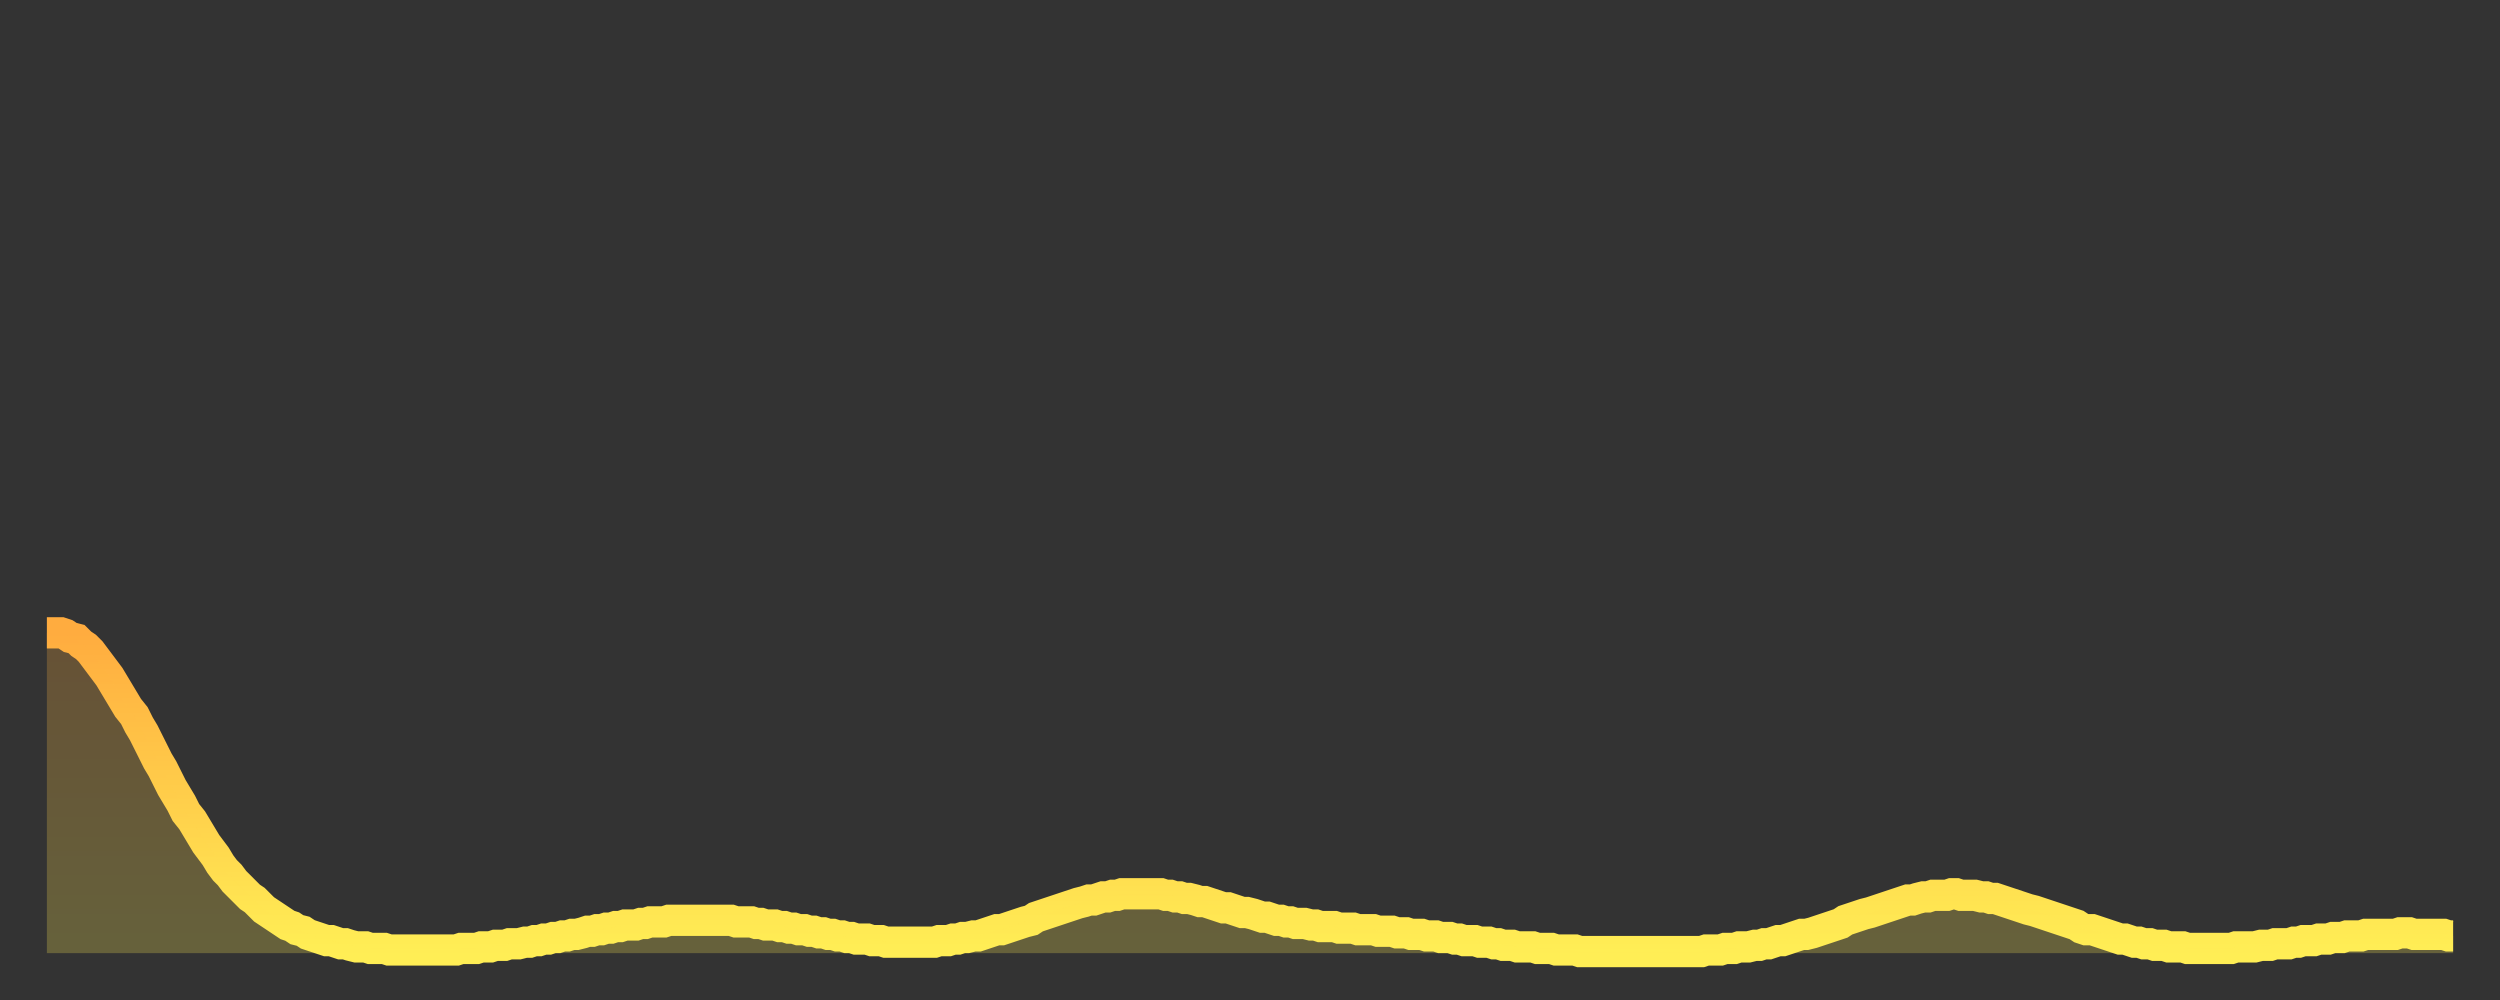 <?xml version="1.0" encoding="utf-8" ?>
<svg baseProfile="full" height="64" version="1.1" width="160" xmlns="http://www.w3.org/2000/svg" xmlns:ev="http://www.w3.org/2001/xml-events" xmlns:xlink="http://www.w3.org/1999/xlink"><rect width="100%" height="100%" fill="#333333" stroke="none"/><defs><linearGradient id="id416512" x1="0" x2="0" y1="0" y2="1"><stop offset="0%" stop-color="#ffac3f" /><stop offset="50%" stop-color="#ffcd4a" /><stop offset="100%" stop-color="#ffee55" /></linearGradient></defs><g transform="translate(3,3)"><g><path d="M 0.0 37.5 0.3 37.5 0.6 37.5 0.9 37.5 1.2 37.6 1.5 37.8 1.9 37.9 2.2 38.2 2.5 38.4 2.8 38.7 3.1 39.1 3.4 39.5 3.7 39.9 4.0 40.3 4.3 40.8 4.6 41.3 4.9 41.8 5.2 42.3 5.6 42.8 5.9 43.4 6.2 43.9 6.5 44.5 6.8 45.1 7.1 45.7 7.4 46.2 7.7 46.8 8.0 47.4 8.3 47.9 8.6 48.4 8.9 49.0 9.3 49.5 9.6 50.0 9.9 50.5 10.2 51.0 10.5 51.4 10.8 51.8 11.1 52.3 11.4 52.7 11.7 53.0 12.0 53.4 12.3 53.7 12.7 54.1 13.0 54.4 13.3 54.6 13.6 54.9 13.9 55.2 14.2 55.4 14.5 55.6 14.8 55.8 15.1 56.0 15.4 56.2 15.7 56.3 16.0 56.5 16.4 56.6 16.7 56.8 17.0 56.9 17.3 57.0 17.6 57.1 17.9 57.2 18.2 57.2 18.5 57.3 18.8 57.4 19.1 57.4 19.4 57.5 19.8 57.6 20.1 57.6 20.4 57.6 20.7 57.7 21.0 57.7 21.3 57.7 21.6 57.7 21.9 57.8 22.2 57.8 22.5 57.8 22.8 57.8 23.1 57.8 23.5 57.8 23.8 57.8 24.1 57.8 24.4 57.8 24.7 57.8 25.0 57.8 25.3 57.8 25.6 57.8 25.9 57.8 26.2 57.8 26.5 57.7 26.8 57.7 27.2 57.7 27.5 57.7 27.8 57.6 28.1 57.6 28.4 57.6 28.7 57.5 29.0 57.5 29.3 57.5 29.6 57.4 29.9 57.4 30.2 57.4 30.6 57.3 30.9 57.3 31.2 57.2 31.5 57.2 31.8 57.1 32.1 57.1 32.4 57.0 32.7 57.0 33.0 56.9 33.3 56.9 33.6 56.8 33.9 56.8 34.3 56.7 34.6 56.6 34.9 56.6 35.2 56.5 35.5 56.5 35.8 56.4 36.1 56.4 36.4 56.3 36.7 56.3 37.0 56.2 37.3 56.2 37.7 56.2 38.0 56.1 38.3 56.1 38.6 56.0 38.9 56.0 39.2 56.0 39.5 56.0 39.8 55.9 40.1 55.9 40.4 55.9 40.7 55.9 41.0 55.9 41.4 55.9 41.7 55.9 42.0 55.9 42.3 55.9 42.6 55.9 42.9 55.9 43.2 55.9 43.5 55.9 43.8 55.9 44.1 56.0 44.4 56.0 44.7 56.0 45.1 56.0 45.4 56.1 45.7 56.1 46.0 56.2 46.3 56.2 46.6 56.2 46.9 56.3 47.2 56.3 47.5 56.4 47.8 56.4 48.1 56.5 48.5 56.5 48.8 56.6 49.1 56.6 49.4 56.7 49.7 56.7 50.0 56.8 50.3 56.8 50.6 56.9 50.9 56.9 51.2 57.0 51.5 57.0 51.8 57.1 52.2 57.1 52.5 57.1 52.8 57.2 53.1 57.2 53.4 57.2 53.7 57.3 54.0 57.3 54.3 57.3 54.6 57.3 54.9 57.3 55.2 57.3 55.6 57.3 55.9 57.3 56.2 57.3 56.5 57.3 56.8 57.3 57.1 57.2 57.4 57.2 57.7 57.2 58.0 57.1 58.3 57.1 58.6 57.0 58.9 57.0 59.3 56.9 59.6 56.9 59.9 56.8 60.2 56.7 60.5 56.6 60.8 56.5 61.1 56.5 61.4 56.4 61.7 56.3 62.0 56.2 62.3 56.1 62.6 56.0 63.0 55.9 63.3 55.7 63.6 55.6 63.9 55.5 64.2 55.4 64.5 55.3 64.8 55.2 65.1 55.1 65.4 55.0 65.7 54.9 66.0 54.8 66.4 54.7 66.7 54.6 67.0 54.6 67.3 54.5 67.6 54.4 67.9 54.4 68.2 54.3 68.5 54.3 68.8 54.2 69.1 54.2 69.4 54.2 69.7 54.2 70.1 54.2 70.4 54.2 70.7 54.2 71.0 54.2 71.3 54.2 71.6 54.3 71.9 54.3 72.2 54.4 72.5 54.4 72.8 54.5 73.1 54.5 73.5 54.6 73.8 54.7 74.1 54.7 74.4 54.8 74.7 54.9 75.0 55.0 75.3 55.1 75.6 55.1 75.9 55.2 76.2 55.3 76.5 55.4 76.8 55.4 77.2 55.5 77.5 55.6 77.8 55.7 78.1 55.7 78.4 55.8 78.7 55.9 79.0 55.9 79.3 56.0 79.6 56.0 79.9 56.1 80.2 56.1 80.5 56.1 80.9 56.2 81.2 56.2 81.5 56.3 81.8 56.3 82.1 56.3 82.4 56.3 82.7 56.4 83.0 56.4 83.3 56.4 83.6 56.4 83.9 56.5 84.3 56.5 84.6 56.5 84.9 56.5 85.2 56.6 85.5 56.6 85.8 56.6 86.1 56.6 86.4 56.7 86.7 56.7 87.0 56.7 87.3 56.8 87.6 56.8 88.0 56.8 88.3 56.9 88.6 56.9 88.9 56.9 89.2 57.0 89.5 57.0 89.8 57.0 90.1 57.1 90.4 57.1 90.7 57.2 91.0 57.2 91.4 57.2 91.7 57.3 92.0 57.3 92.3 57.3 92.6 57.4 92.9 57.4 93.2 57.5 93.5 57.5 93.8 57.5 94.1 57.6 94.4 57.6 94.7 57.6 95.1 57.6 95.4 57.7 95.7 57.7 96.0 57.7 96.3 57.7 96.6 57.8 96.9 57.8 97.2 57.8 97.5 57.8 97.8 57.8 98.1 57.9 98.4 57.9 98.8 57.9 99.1 57.9 99.4 57.9 99.7 57.9 100.0 57.9 100.3 57.9 100.6 57.9 100.9 57.9 101.2 57.9 101.5 57.9 101.8 57.9 102.2 57.9 102.5 57.9 102.8 57.9 103.1 57.9 103.4 57.9 103.7 57.9 104.0 57.9 104.3 57.9 104.6 57.9 104.9 57.9 105.2 57.9 105.5 57.9 105.9 57.9 106.2 57.8 106.5 57.8 106.8 57.8 107.1 57.8 107.4 57.7 107.7 57.7 108.0 57.7 108.3 57.6 108.6 57.6 108.9 57.6 109.3 57.5 109.6 57.5 109.9 57.4 110.2 57.4 110.5 57.3 110.8 57.2 111.1 57.2 111.4 57.1 111.7 57.0 112.0 56.9 112.3 56.8 112.6 56.8 113.0 56.7 113.3 56.6 113.6 56.5 113.9 56.4 114.2 56.3 114.5 56.2 114.8 56.1 115.1 55.9 115.4 55.8 115.7 55.7 116.0 55.6 116.3 55.5 116.7 55.4 117.0 55.3 117.3 55.2 117.6 55.1 117.9 55.0 118.2 54.9 118.5 54.8 118.8 54.7 119.1 54.6 119.4 54.6 119.7 54.5 120.1 54.4 120.4 54.4 120.7 54.3 121.0 54.3 121.3 54.3 121.6 54.3 121.9 54.2 122.2 54.2 122.5 54.3 122.8 54.3 123.1 54.3 123.4 54.3 123.8 54.4 124.1 54.4 124.4 54.5 124.7 54.5 125.0 54.6 125.3 54.7 125.6 54.8 125.9 54.9 126.2 55.0 126.5 55.1 126.8 55.2 127.2 55.3 127.5 55.4 127.8 55.5 128.1 55.6 128.4 55.7 128.7 55.8 129.0 55.9 129.3 56.0 129.6 56.1 129.9 56.2 130.2 56.4 130.5 56.5 130.9 56.5 131.2 56.6 131.5 56.7 131.8 56.8 132.1 56.9 132.4 57.0 132.7 57.1 133.0 57.1 133.3 57.2 133.6 57.3 133.9 57.3 134.2 57.4 134.6 57.4 134.9 57.5 135.2 57.5 135.5 57.5 135.8 57.6 136.1 57.6 136.4 57.6 136.7 57.6 137.0 57.7 137.3 57.7 137.6 57.7 138.0 57.7 138.3 57.7 138.6 57.7 138.9 57.7 139.2 57.7 139.5 57.7 139.8 57.7 140.1 57.6 140.4 57.6 140.7 57.6 141.0 57.6 141.3 57.6 141.7 57.5 142.0 57.5 142.3 57.5 142.6 57.4 142.9 57.4 143.2 57.4 143.5 57.4 143.8 57.3 144.1 57.3 144.4 57.2 144.7 57.2 145.1 57.2 145.4 57.1 145.7 57.1 146.0 57.1 146.3 57.0 146.6 57.0 146.9 57.0 147.2 56.9 147.5 56.9 147.8 56.9 148.1 56.9 148.4 56.8 148.8 56.8 149.1 56.8 149.4 56.8 149.7 56.8 150.0 56.8 150.3 56.8 150.6 56.7 150.9 56.7 151.2 56.7 151.5 56.8 151.8 56.8 152.1 56.8 152.5 56.8 152.8 56.8 153.1 56.8 153.4 56.8 153.7 56.9 154.0 56.9" fill="none" id="graph-curve" opacity="1" stroke="url(#id416512)" stroke-width="2" /><path d="M 0 58 L 0.0 37.5 0.3 37.5 0.6 37.5 0.9 37.5 1.2 37.6 1.5 37.8 1.9 37.9 2.2 38.2 2.5 38.4 2.8 38.7 3.1 39.1 3.4 39.5 3.7 39.9 4.0 40.3 4.3 40.8 4.6 41.3 4.9 41.8 5.2 42.3 5.6 42.8 5.9 43.4 6.2 43.9 6.5 44.5 6.8 45.1 7.1 45.7 7.4 46.2 7.7 46.8 8.0 47.4 8.3 47.9 8.6 48.4 8.9 49.0 9.3 49.5 9.6 50.0 9.9 50.5 10.2 51.0 10.5 51.4 10.8 51.8 11.1 52.3 11.4 52.7 11.7 53.0 12.0 53.4 12.3 53.7 12.7 54.1 13.0 54.4 13.3 54.6 13.6 54.9 13.9 55.2 14.2 55.4 14.5 55.6 14.8 55.8 15.1 56.0 15.4 56.2 15.7 56.3 16.0 56.5 16.4 56.6 16.7 56.8 17.0 56.9 17.3 57.0 17.6 57.1 17.9 57.2 18.2 57.2 18.5 57.3 18.8 57.4 19.1 57.4 19.4 57.5 19.8 57.6 20.1 57.6 20.4 57.6 20.7 57.7 21.0 57.7 21.3 57.7 21.6 57.7 21.9 57.8 22.2 57.8 22.5 57.8 22.8 57.8 23.1 57.8 23.5 57.8 23.8 57.8 24.1 57.8 24.4 57.8 24.7 57.8 25.0 57.8 25.3 57.8 25.6 57.8 25.9 57.8 26.2 57.8 26.5 57.7 26.8 57.7 27.2 57.7 27.5 57.7 27.8 57.6 28.1 57.6 28.4 57.6 28.7 57.5 29.0 57.5 29.3 57.5 29.6 57.4 29.9 57.4 30.2 57.4 30.6 57.3 30.9 57.3 31.2 57.2 31.5 57.2 31.8 57.1 32.1 57.1 32.4 57.0 32.7 57.0 33.0 56.9 33.3 56.9 33.6 56.8 33.9 56.8 34.3 56.7 34.6 56.6 34.9 56.6 35.2 56.5 35.5 56.5 35.8 56.4 36.1 56.4 36.4 56.3 36.7 56.3 37.0 56.2 37.3 56.2 37.7 56.2 38.0 56.1 38.3 56.1 38.6 56.0 38.9 56.0 39.2 56.0 39.5 56.0 39.8 55.9 40.1 55.9 40.4 55.9 40.7 55.9 41.0 55.9 41.4 55.9 41.7 55.9 42.0 55.9 42.3 55.9 42.6 55.9 42.9 55.9 43.2 55.9 43.5 55.9 43.8 55.9 44.1 56.0 44.4 56.0 44.7 56.0 45.1 56.0 45.4 56.1 45.7 56.1 46.0 56.2 46.3 56.2 46.6 56.2 46.9 56.3 47.2 56.3 47.5 56.4 47.8 56.4 48.1 56.5 48.5 56.5 48.8 56.6 49.1 56.6 49.4 56.7 49.7 56.7 50.0 56.8 50.3 56.8 50.6 56.9 50.9 56.9 51.2 57.0 51.5 57.0 51.8 57.1 52.2 57.1 52.5 57.1 52.8 57.2 53.1 57.2 53.4 57.2 53.7 57.3 54.0 57.3 54.3 57.3 54.6 57.3 54.9 57.3 55.2 57.3 55.6 57.3 55.9 57.3 56.2 57.3 56.5 57.3 56.8 57.3 57.1 57.2 57.4 57.2 57.7 57.2 58.0 57.1 58.3 57.1 58.6 57.0 58.9 57.0 59.3 56.9 59.6 56.9 59.9 56.8 60.2 56.7 60.5 56.6 60.8 56.5 61.1 56.5 61.4 56.4 61.7 56.3 62.0 56.2 62.3 56.1 62.6 56.0 63.0 55.9 63.3 55.7 63.6 55.6 63.9 55.5 64.2 55.4 64.5 55.3 64.8 55.2 65.1 55.1 65.4 55.0 65.7 54.9 66.0 54.8 66.4 54.7 66.7 54.6 67.0 54.6 67.3 54.5 67.6 54.4 67.9 54.4 68.2 54.3 68.5 54.3 68.8 54.2 69.1 54.2 69.4 54.2 69.7 54.2 70.1 54.2 70.4 54.2 70.7 54.2 71.0 54.2 71.3 54.2 71.6 54.3 71.9 54.3 72.2 54.4 72.5 54.4 72.8 54.5 73.1 54.5 73.5 54.6 73.8 54.7 74.1 54.7 74.4 54.8 74.7 54.9 75.0 55.0 75.3 55.1 75.6 55.1 75.9 55.2 76.2 55.3 76.5 55.4 76.8 55.4 77.2 55.5 77.5 55.6 77.8 55.7 78.1 55.7 78.4 55.8 78.7 55.9 79.0 55.9 79.3 56.0 79.6 56.0 79.9 56.1 80.2 56.1 80.5 56.1 80.9 56.2 81.2 56.2 81.5 56.3 81.8 56.3 82.1 56.3 82.4 56.3 82.7 56.4 83.0 56.4 83.3 56.4 83.6 56.4 83.9 56.5 84.3 56.5 84.6 56.5 84.9 56.5 85.2 56.6 85.5 56.6 85.8 56.6 86.1 56.6 86.4 56.7 86.7 56.7 87.0 56.7 87.3 56.8 87.6 56.8 88.0 56.8 88.3 56.9 88.6 56.9 88.9 56.9 89.2 57.0 89.5 57.0 89.8 57.0 90.1 57.1 90.4 57.1 90.7 57.2 91.0 57.2 91.4 57.2 91.7 57.3 92.0 57.3 92.3 57.3 92.6 57.4 92.9 57.4 93.2 57.5 93.5 57.5 93.8 57.5 94.1 57.6 94.4 57.6 94.7 57.6 95.1 57.6 95.4 57.7 95.7 57.7 96.0 57.7 96.3 57.7 96.6 57.8 96.9 57.8 97.2 57.8 97.5 57.8 97.8 57.8 98.1 57.9 98.4 57.9 98.8 57.9 99.1 57.9 99.4 57.9 99.7 57.9 100.0 57.9 100.3 57.9 100.6 57.9 100.9 57.9 101.2 57.9 101.5 57.9 101.8 57.9 102.2 57.9 102.5 57.9 102.8 57.9 103.1 57.9 103.4 57.9 103.7 57.9 104.0 57.9 104.3 57.9 104.6 57.9 104.9 57.9 105.2 57.9 105.5 57.9 105.9 57.9 106.2 57.8 106.5 57.8 106.8 57.8 107.1 57.8 107.4 57.7 107.7 57.7 108.0 57.7 108.3 57.6 108.6 57.6 108.9 57.6 109.3 57.5 109.6 57.5 109.9 57.4 110.2 57.4 110.5 57.3 110.8 57.2 111.1 57.2 111.4 57.1 111.7 57.0 112.0 56.9 112.3 56.8 112.6 56.8 113.0 56.7 113.3 56.6 113.6 56.5 113.9 56.4 114.2 56.3 114.5 56.2 114.8 56.1 115.1 55.9 115.4 55.8 115.7 55.7 116.0 55.6 116.3 55.5 116.7 55.4 117.0 55.3 117.3 55.2 117.6 55.1 117.9 55.0 118.2 54.9 118.5 54.8 118.8 54.7 119.1 54.6 119.4 54.6 119.7 54.5 120.1 54.4 120.4 54.4 120.7 54.3 121.0 54.3 121.3 54.3 121.6 54.3 121.9 54.2 122.2 54.2 122.5 54.3 122.8 54.3 123.1 54.3 123.4 54.3 123.8 54.4 124.1 54.4 124.4 54.5 124.7 54.5 125.0 54.6 125.3 54.7 125.6 54.8 125.9 54.9 126.2 55.0 126.5 55.1 126.8 55.2 127.2 55.3 127.5 55.4 127.8 55.5 128.1 55.6 128.4 55.7 128.7 55.8 129.0 55.9 129.3 56.0 129.6 56.1 129.9 56.2 130.2 56.4 130.5 56.5 130.9 56.5 131.2 56.6 131.5 56.7 131.8 56.8 132.1 56.9 132.4 57.0 132.7 57.1 133.0 57.1 133.3 57.2 133.6 57.3 133.9 57.3 134.2 57.4 134.6 57.4 134.9 57.5 135.2 57.5 135.5 57.5 135.8 57.6 136.1 57.6 136.4 57.6 136.7 57.6 137.0 57.7 137.3 57.7 137.6 57.7 138.0 57.7 138.3 57.7 138.6 57.7 138.9 57.7 139.2 57.7 139.5 57.7 139.8 57.7 140.1 57.6 140.4 57.6 140.7 57.6 141.0 57.6 141.3 57.6 141.7 57.5 142.0 57.5 142.3 57.5 142.6 57.4 142.9 57.4 143.2 57.4 143.5 57.4 143.8 57.3 144.1 57.3 144.4 57.2 144.7 57.2 145.1 57.2 145.4 57.1 145.7 57.1 146.0 57.1 146.3 57.0 146.6 57.0 146.9 57.0 147.2 56.9 147.5 56.9 147.8 56.9 148.1 56.9 148.4 56.8 148.8 56.8 149.1 56.8 149.4 56.8 149.7 56.8 150.0 56.8 150.3 56.8 150.6 56.7 150.9 56.7 151.2 56.7 151.5 56.8 151.8 56.8 152.1 56.8 152.5 56.8 152.8 56.8 153.1 56.8 153.4 56.8 153.7 56.9 154.0 56.9 154 58" fill="url(#id416512)" fill-opacity=".25" id="graph-shadow" /></g></g></svg>